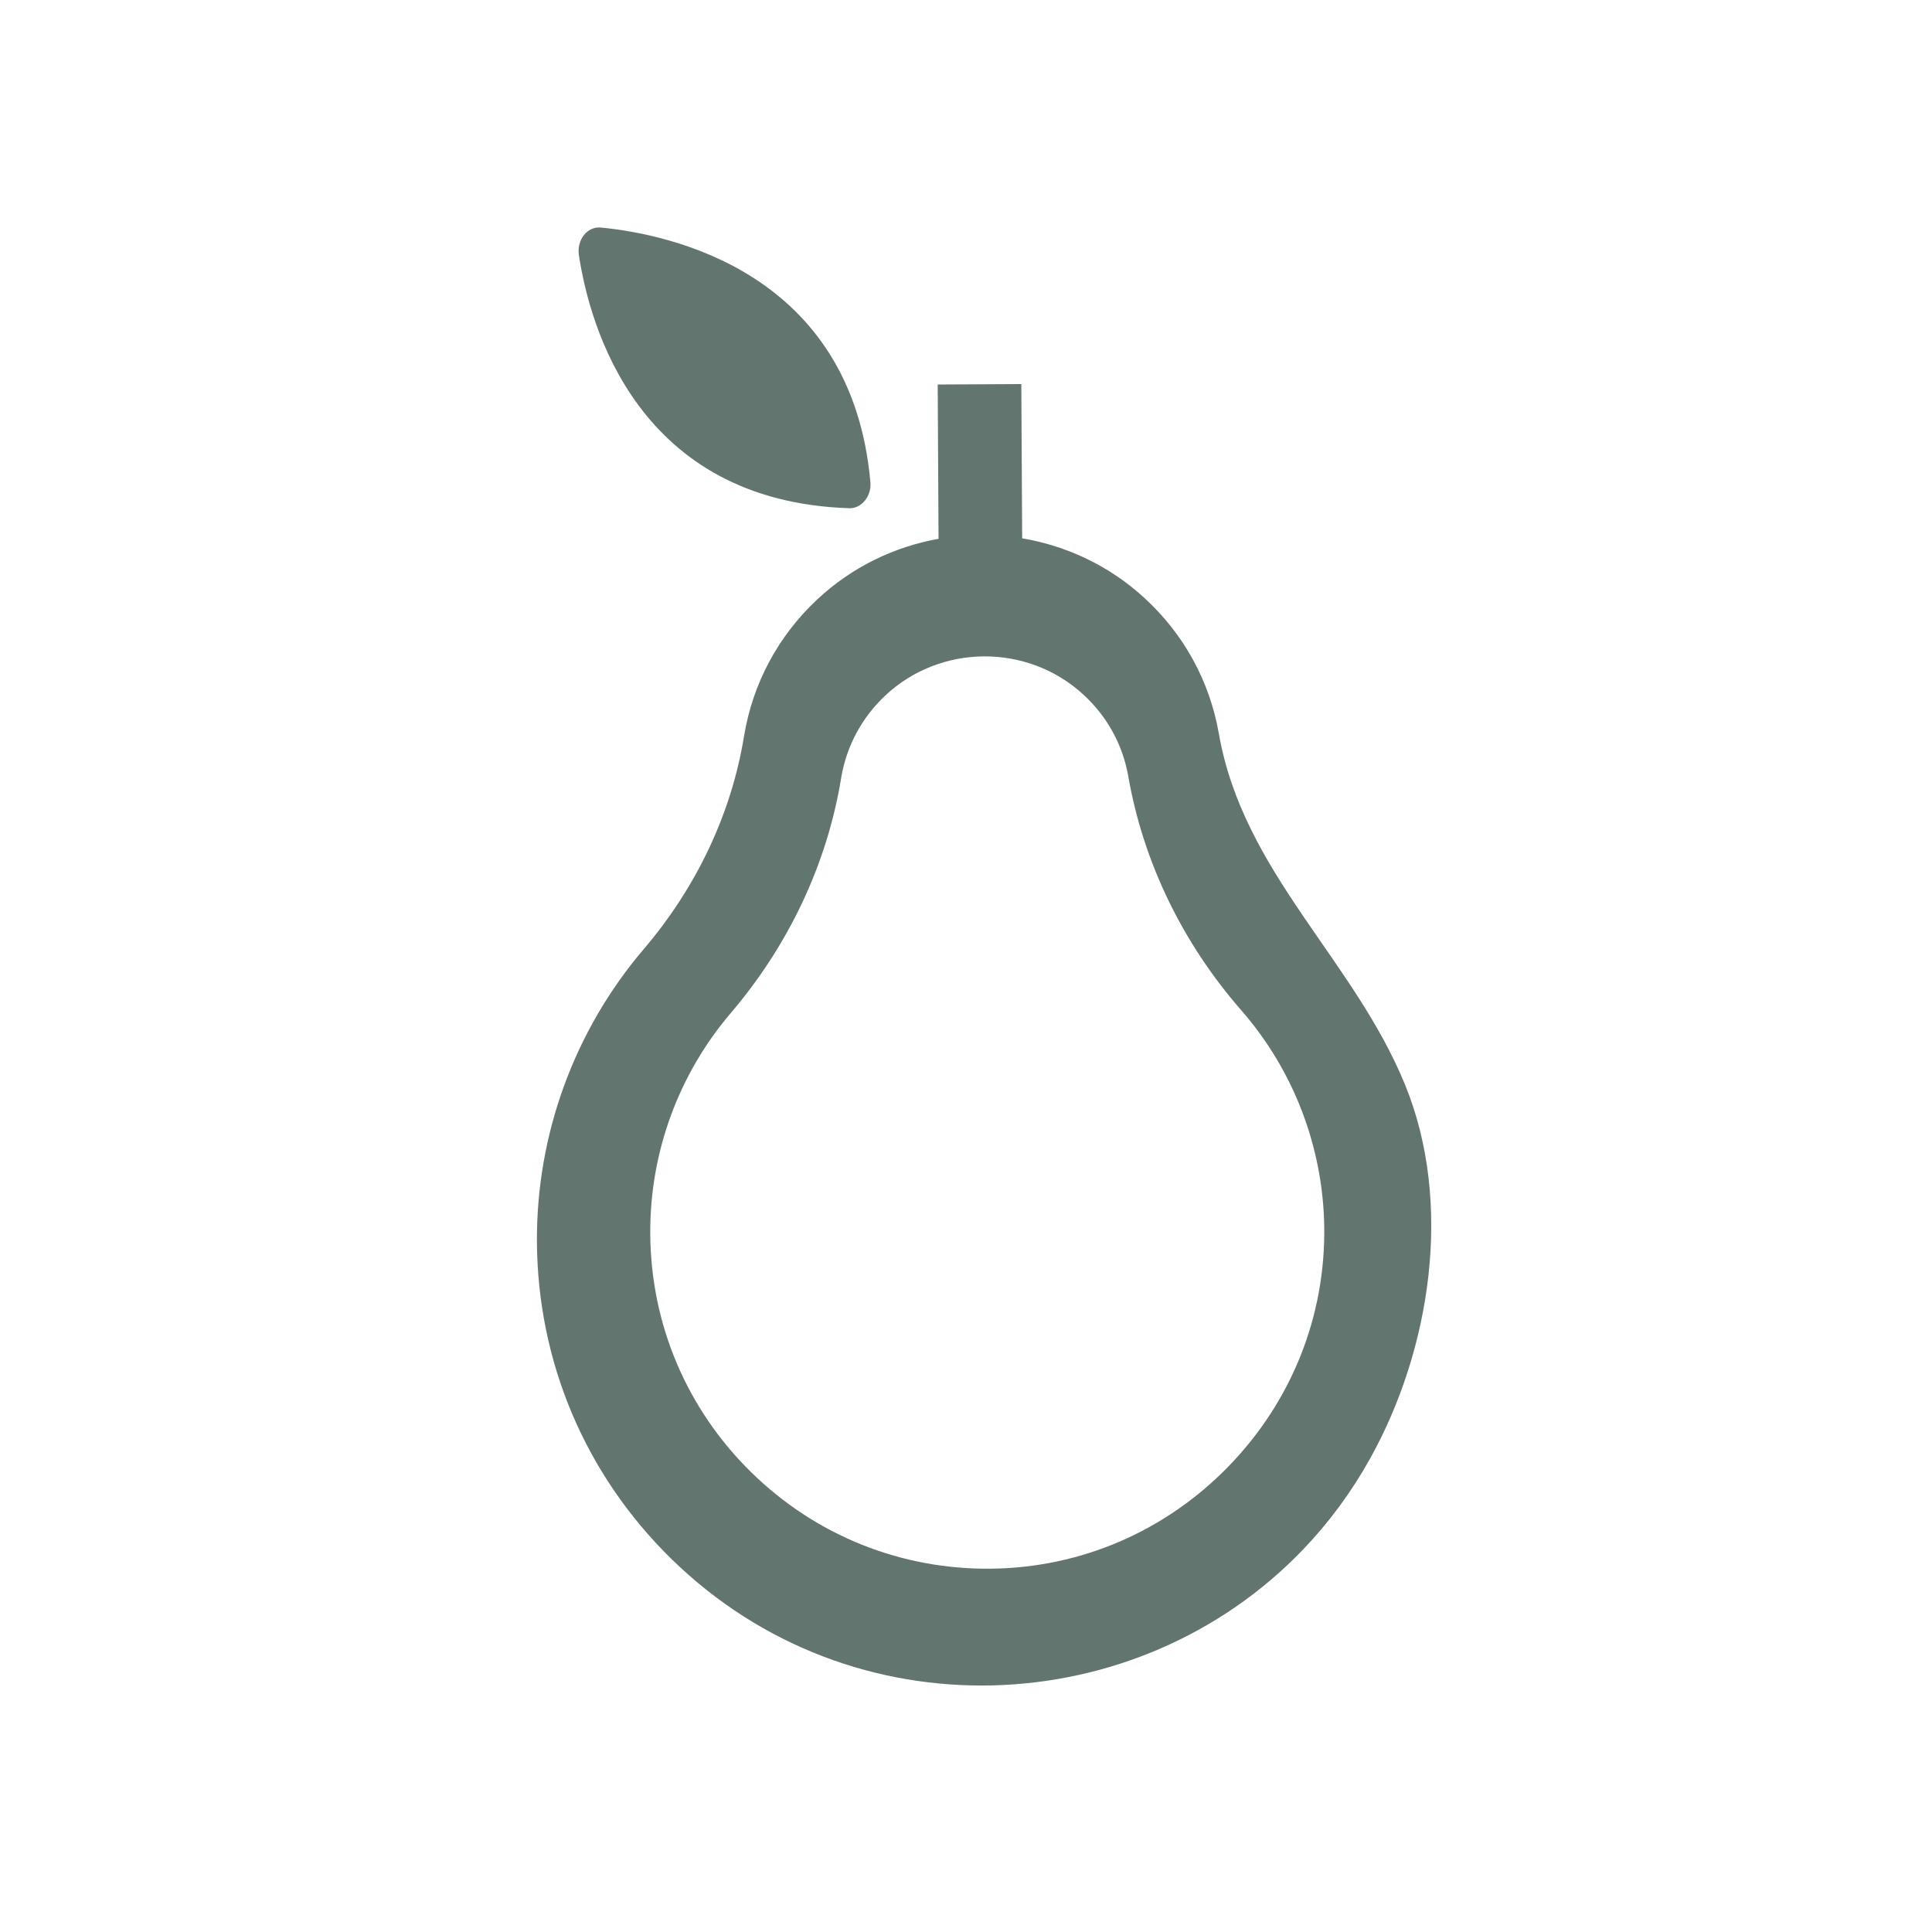 <?xml version="1.0" encoding="UTF-8"?>
<svg xmlns="http://www.w3.org/2000/svg" version="1.1" viewBox="0 0 220 220">
  <defs>
    <style>
      .cls-1 {
        fill: #62756e;
      }
    </style>
  </defs>
  <!-- Generator: Adobe Illustrator 28.6.0, SVG Export Plug-In . SVG Version: 1.2.0 Build 709)  -->
  <g>
    <g id="Layer_1">
      <g>
        <path class="cls-1" d="M160.01,123.555h0c-5.845-14.331-18.453-24.212-21.216-40.009-1.051-5.991-3.986-11.346-8.497-15.473-3.996-3.668-8.85-5.92-13.902-6.774l-.096-17.564-9.522.05.096,17.57c-5.041.904-9.871,3.208-13.831,6.921-4.456,4.183-7.335,9.563-8.32,15.569-1.435,8.78-5.385,17.161-11.422,24.238-7.906,9.275-12.225,21.105-12.159,33.305.076,13.68,5.491,26.485,15.251,36.068,20.651,20.277,53.193,18.625,72.006-1.026,2.889-3.016,5.451-6.456,7.597-10.305,6.936-12.432,9.502-29.112,4.016-42.57ZM139.898,166.974h0c-7.183,7.385-16.761,11.522-26.976,11.654-10.31.131-20.035-3.773-27.39-10.987-7.35-7.224-11.432-16.872-11.487-27.178-.051-9.194,3.203-18.105,9.158-25.091,6.638-7.785,10.987-17.039,12.578-26.763.596-3.627,2.339-6.88,5.036-9.416,6.284-5.885,16.18-5.941,22.525-.121,2.733,2.5,4.511,5.739,5.143,9.355,1.703,9.724,6.148,18.923,12.846,26.597,5.961,6.82,9.32,15.569,9.462,24.631.157,10.229-3.713,19.929-10.896,27.319Z"/>
        <path class="cls-1" d="M96.722,57.872h0c1.364.041,2.531-1.358,2.394-2.949-2.132-24.046-23-28.269-30.704-29.012-1.531-.146-2.758,1.394-2.49,3.157,1.227,8.047,6.688,28.031,30.8,28.804Z"/>
      </g>
    </g>
  </g>
</svg>